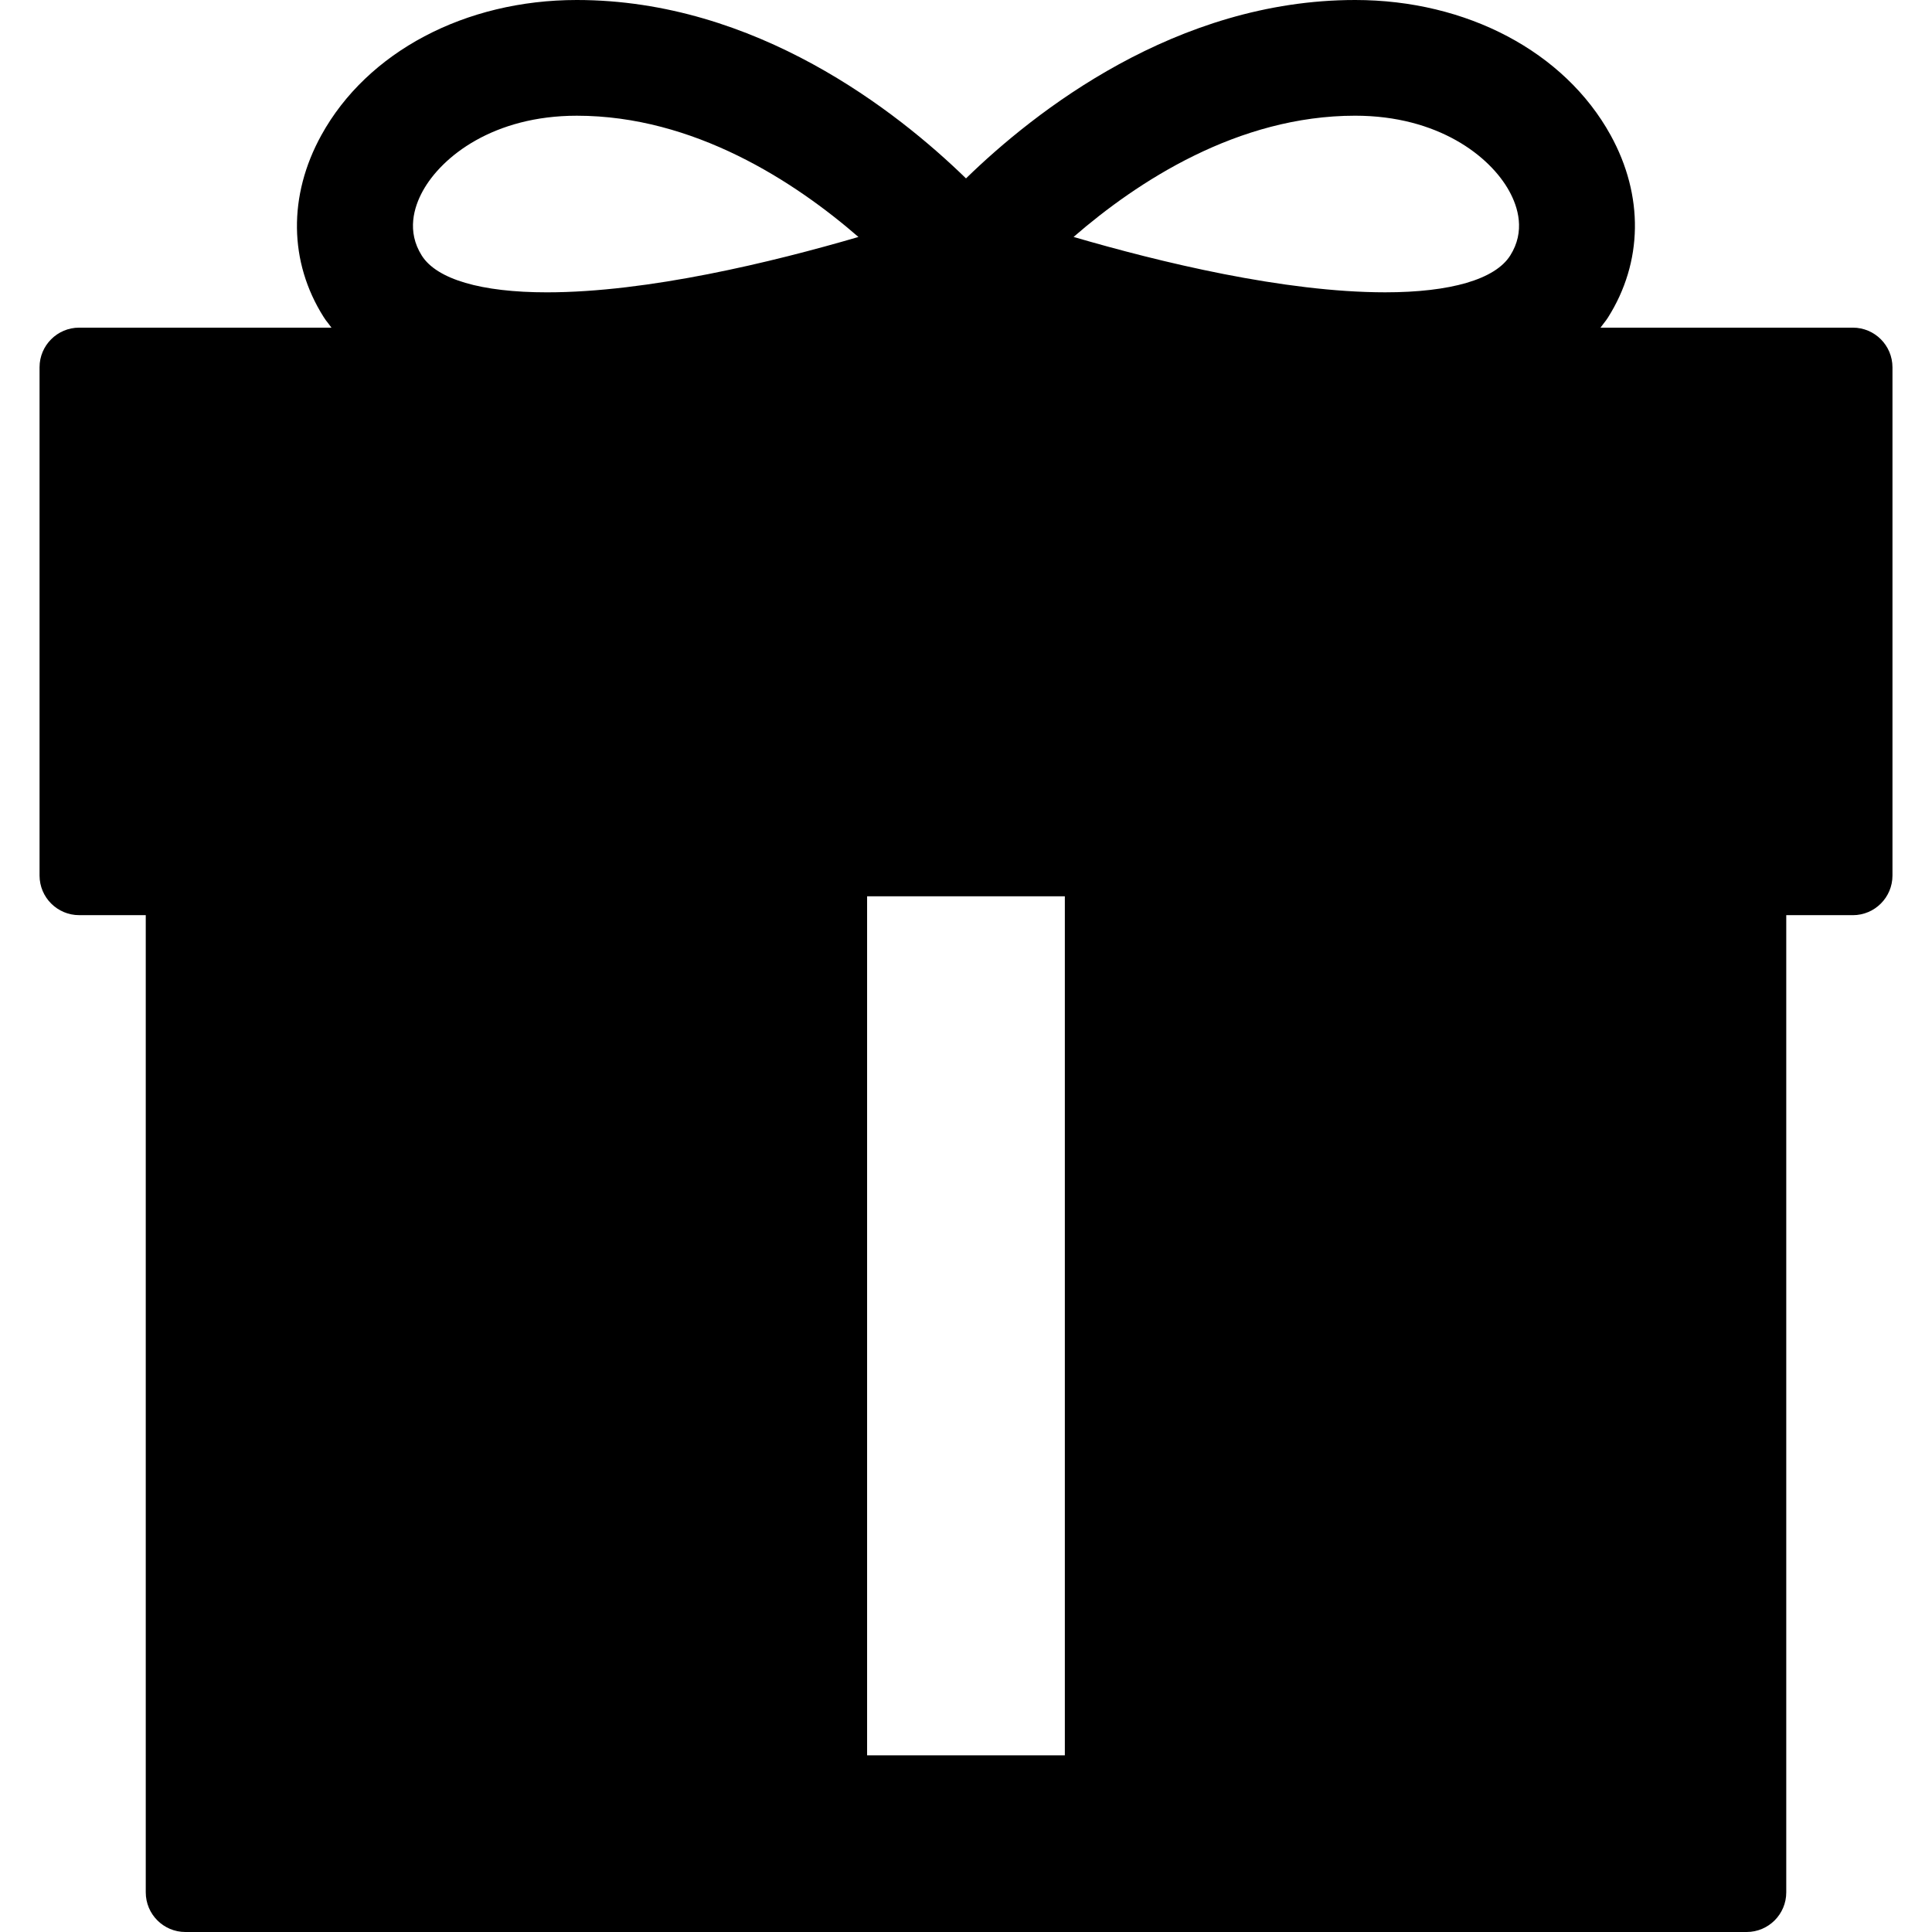 <?xml version="1.0" encoding="iso-8859-1"?>
<!-- Generator: Adobe Illustrator 16.0.0, SVG Export Plug-In . SVG Version: 6.00 Build 0)  -->
<!DOCTYPE svg PUBLIC "-//W3C//DTD SVG 1.1//EN" "http://www.w3.org/Graphics/SVG/1.1/DTD/svg11.dtd">
<svg version="1.1" id="Capa_1" xmlns="http://www.w3.org/2000/svg" xmlns:xlink="http://www.w3.org/1999/xlink" x="0px" y="0px"
	 width="97.5px" height="97.5px" viewBox="0 0 97.5 97.5" style="enable-background:new 0 0 97.5 97.5;" xml:space="preserve">
<g>
	<path d="M93.503,16.535H80.771l0.17-0.226c0.088-0.11,0.135-0.175,0.205-0.282c1.769-2.799,1.816-6.154,0.135-9.206
		C78.961,2.614,74.023,0,68.39,0C59.345,0,52.203,5.641,48.75,9.003C45.297,5.641,38.155,0,29.108,0
		c-5.632,0-10.572,2.614-12.891,6.822c-1.682,3.052-1.637,6.4,0.111,9.168c0.081,0.13,0.155,0.229,0.206,0.287l0.194,0.258H3.996
		c-1.104,0-2,0.896-2,2v25.649c0,1.104,0.896,2,2,2h3.36V95.5c0,1.104,0.896,2,2,2h78.789c1.104,0,2-0.896,2-2V46.185h3.36
		c1.104,0,2-0.896,2-2v-25.65C95.503,17.431,94.609,16.535,93.503,16.535z M27.6,14.753c-3.316,0-5.56-0.659-6.315-1.856
		c-0.77-1.219-0.397-2.443,0.05-3.256C22.3,7.888,24.917,5.84,29.109,5.84c5.918,0,10.995,3.328,14.213,6.119
		C38.965,13.233,32.703,14.753,27.6,14.753z M53.738,88.584h-9.979V45.233h9.979V88.584z M76.214,12.896
		c-0.756,1.197-2.998,1.856-6.312,1.856c-5.096-0.001-11.363-1.521-15.723-2.795l0,0c3.215-2.791,8.289-6.118,14.209-6.118
		c4.193,0,6.809,2.048,7.775,3.801C76.613,10.453,76.986,11.678,76.214,12.896z"/>
</g>
<g>
</g>
<g>
</g>
<g>
</g>
<g>
</g>
<g>
</g>
<g>
</g>
<g>
</g>
<g>
</g>
<g>
</g>
<g>
</g>
<g>
</g>
<g>
</g>
<g>
</g>
<g>
</g>
<g>
</g>
</svg>
